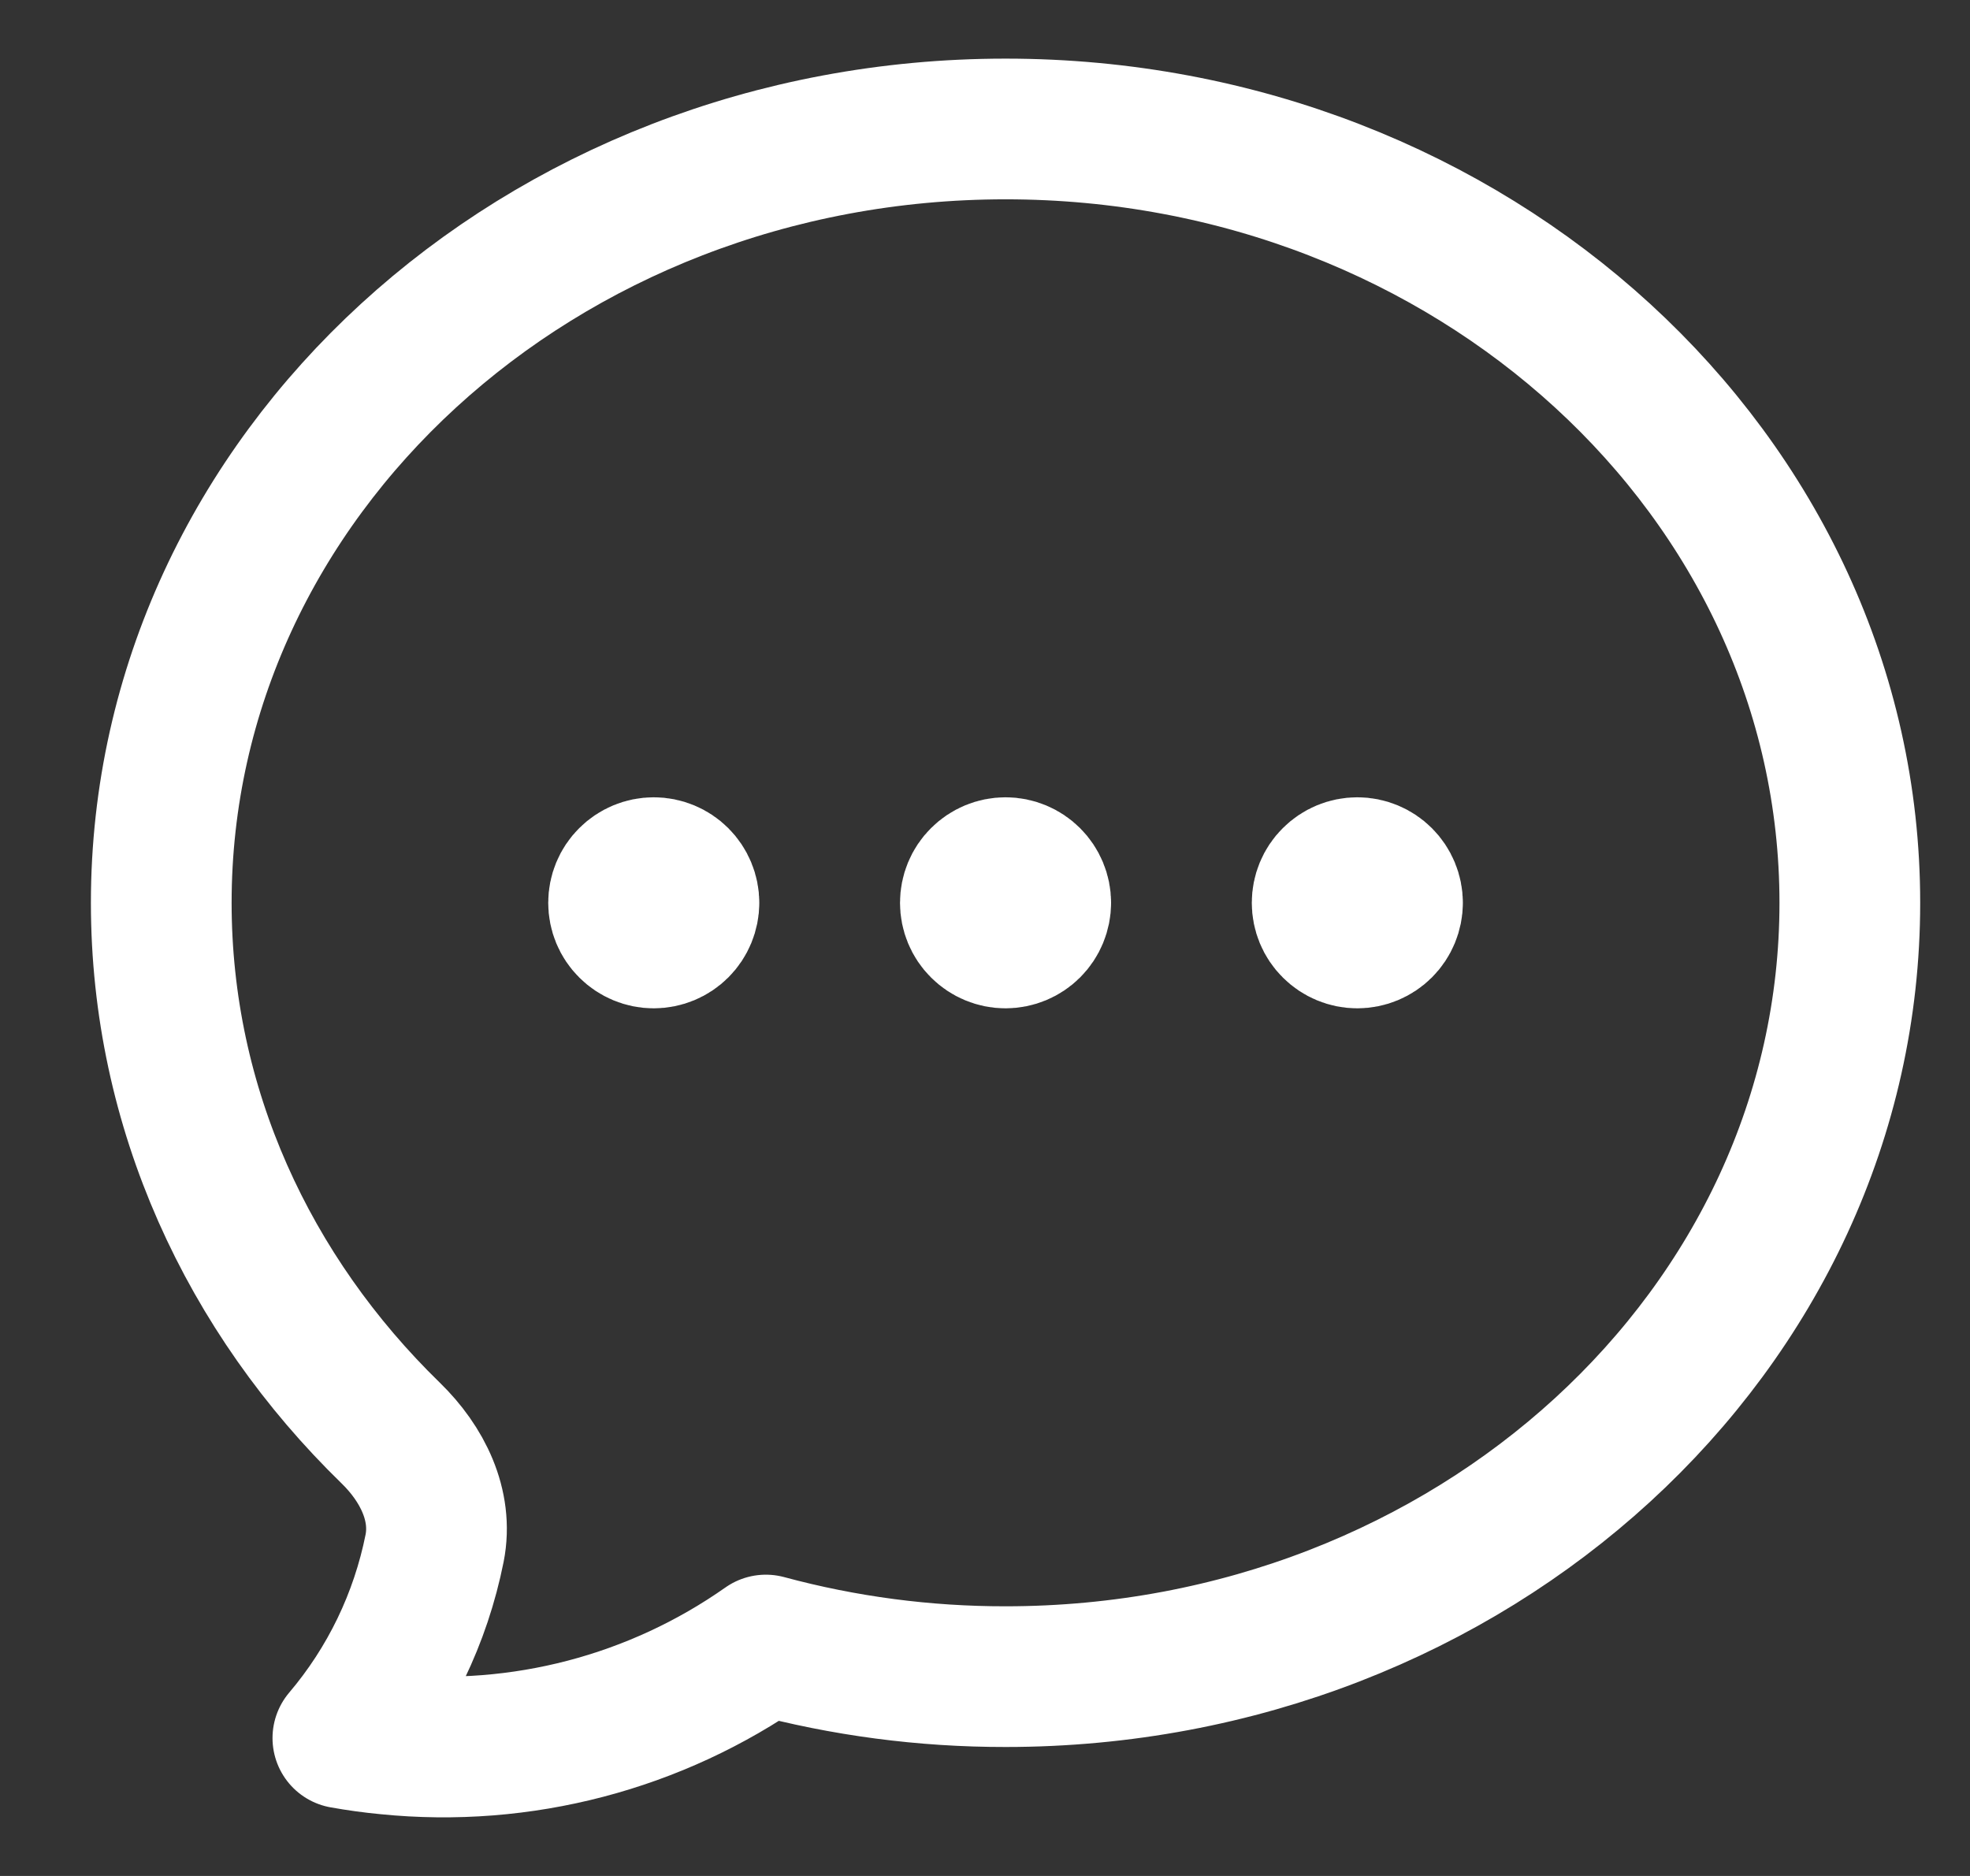 <svg width="21" height="20" viewBox="0 0 21 20" fill="none" xmlns="http://www.w3.org/2000/svg">
<rect x="0" y="0" width="21" height="20" fill="#333333" stroke="none"/>
<path d="M7.344 9.625C7.344 9.724 7.304 9.82 7.234 9.89C7.164 9.96 7.068 10 6.969 10C6.869 10 6.774 9.96 6.704 9.89C6.633 9.82 6.594 9.724 6.594 9.625C6.594 9.526 6.633 9.43 6.704 9.36C6.774 9.29 6.869 9.25 6.969 9.25C7.068 9.25 7.164 9.29 7.234 9.36C7.304 9.43 7.344 9.526 7.344 9.625ZM7.344 9.625H6.969M11.094 9.625C11.094 9.724 11.054 9.82 10.984 9.89C10.914 9.96 10.818 10 10.719 10C10.619 10 10.524 9.96 10.454 9.89C10.383 9.82 10.344 9.724 10.344 9.625C10.344 9.526 10.383 9.43 10.454 9.36C10.524 9.29 10.619 9.25 10.719 9.25C10.818 9.25 10.914 9.29 10.984 9.36C11.054 9.43 11.094 9.526 11.094 9.625ZM11.094 9.625H10.719M14.844 9.625C14.844 9.724 14.804 9.82 14.734 9.89C14.664 9.96 14.568 10 14.469 10C14.369 10 14.274 9.96 14.204 9.89C14.133 9.82 14.094 9.724 14.094 9.625C14.094 9.526 14.133 9.43 14.204 9.36C14.274 9.29 14.369 9.25 14.469 9.25C14.568 9.25 14.664 9.29 14.734 9.36C14.804 9.43 14.844 9.526 14.844 9.625ZM14.844 9.625H14.469M19.719 9.625C19.719 14.181 15.689 17.875 10.719 17.875C9.856 17.876 8.997 17.763 8.164 17.538C6.99 18.364 5.557 18.739 4.129 18.595C3.97 18.58 3.812 18.558 3.655 18.53C4.148 17.949 4.484 17.252 4.633 16.505C4.723 16.048 4.5 15.604 4.166 15.279C2.649 13.803 1.719 11.814 1.719 9.625C1.719 5.069 5.749 1.375 10.719 1.375C15.689 1.375 19.719 5.069 19.719 9.625Z" stroke="white" stroke-width="1.5" stroke-linecap="round" stroke-linejoin="round"/>
</svg>
